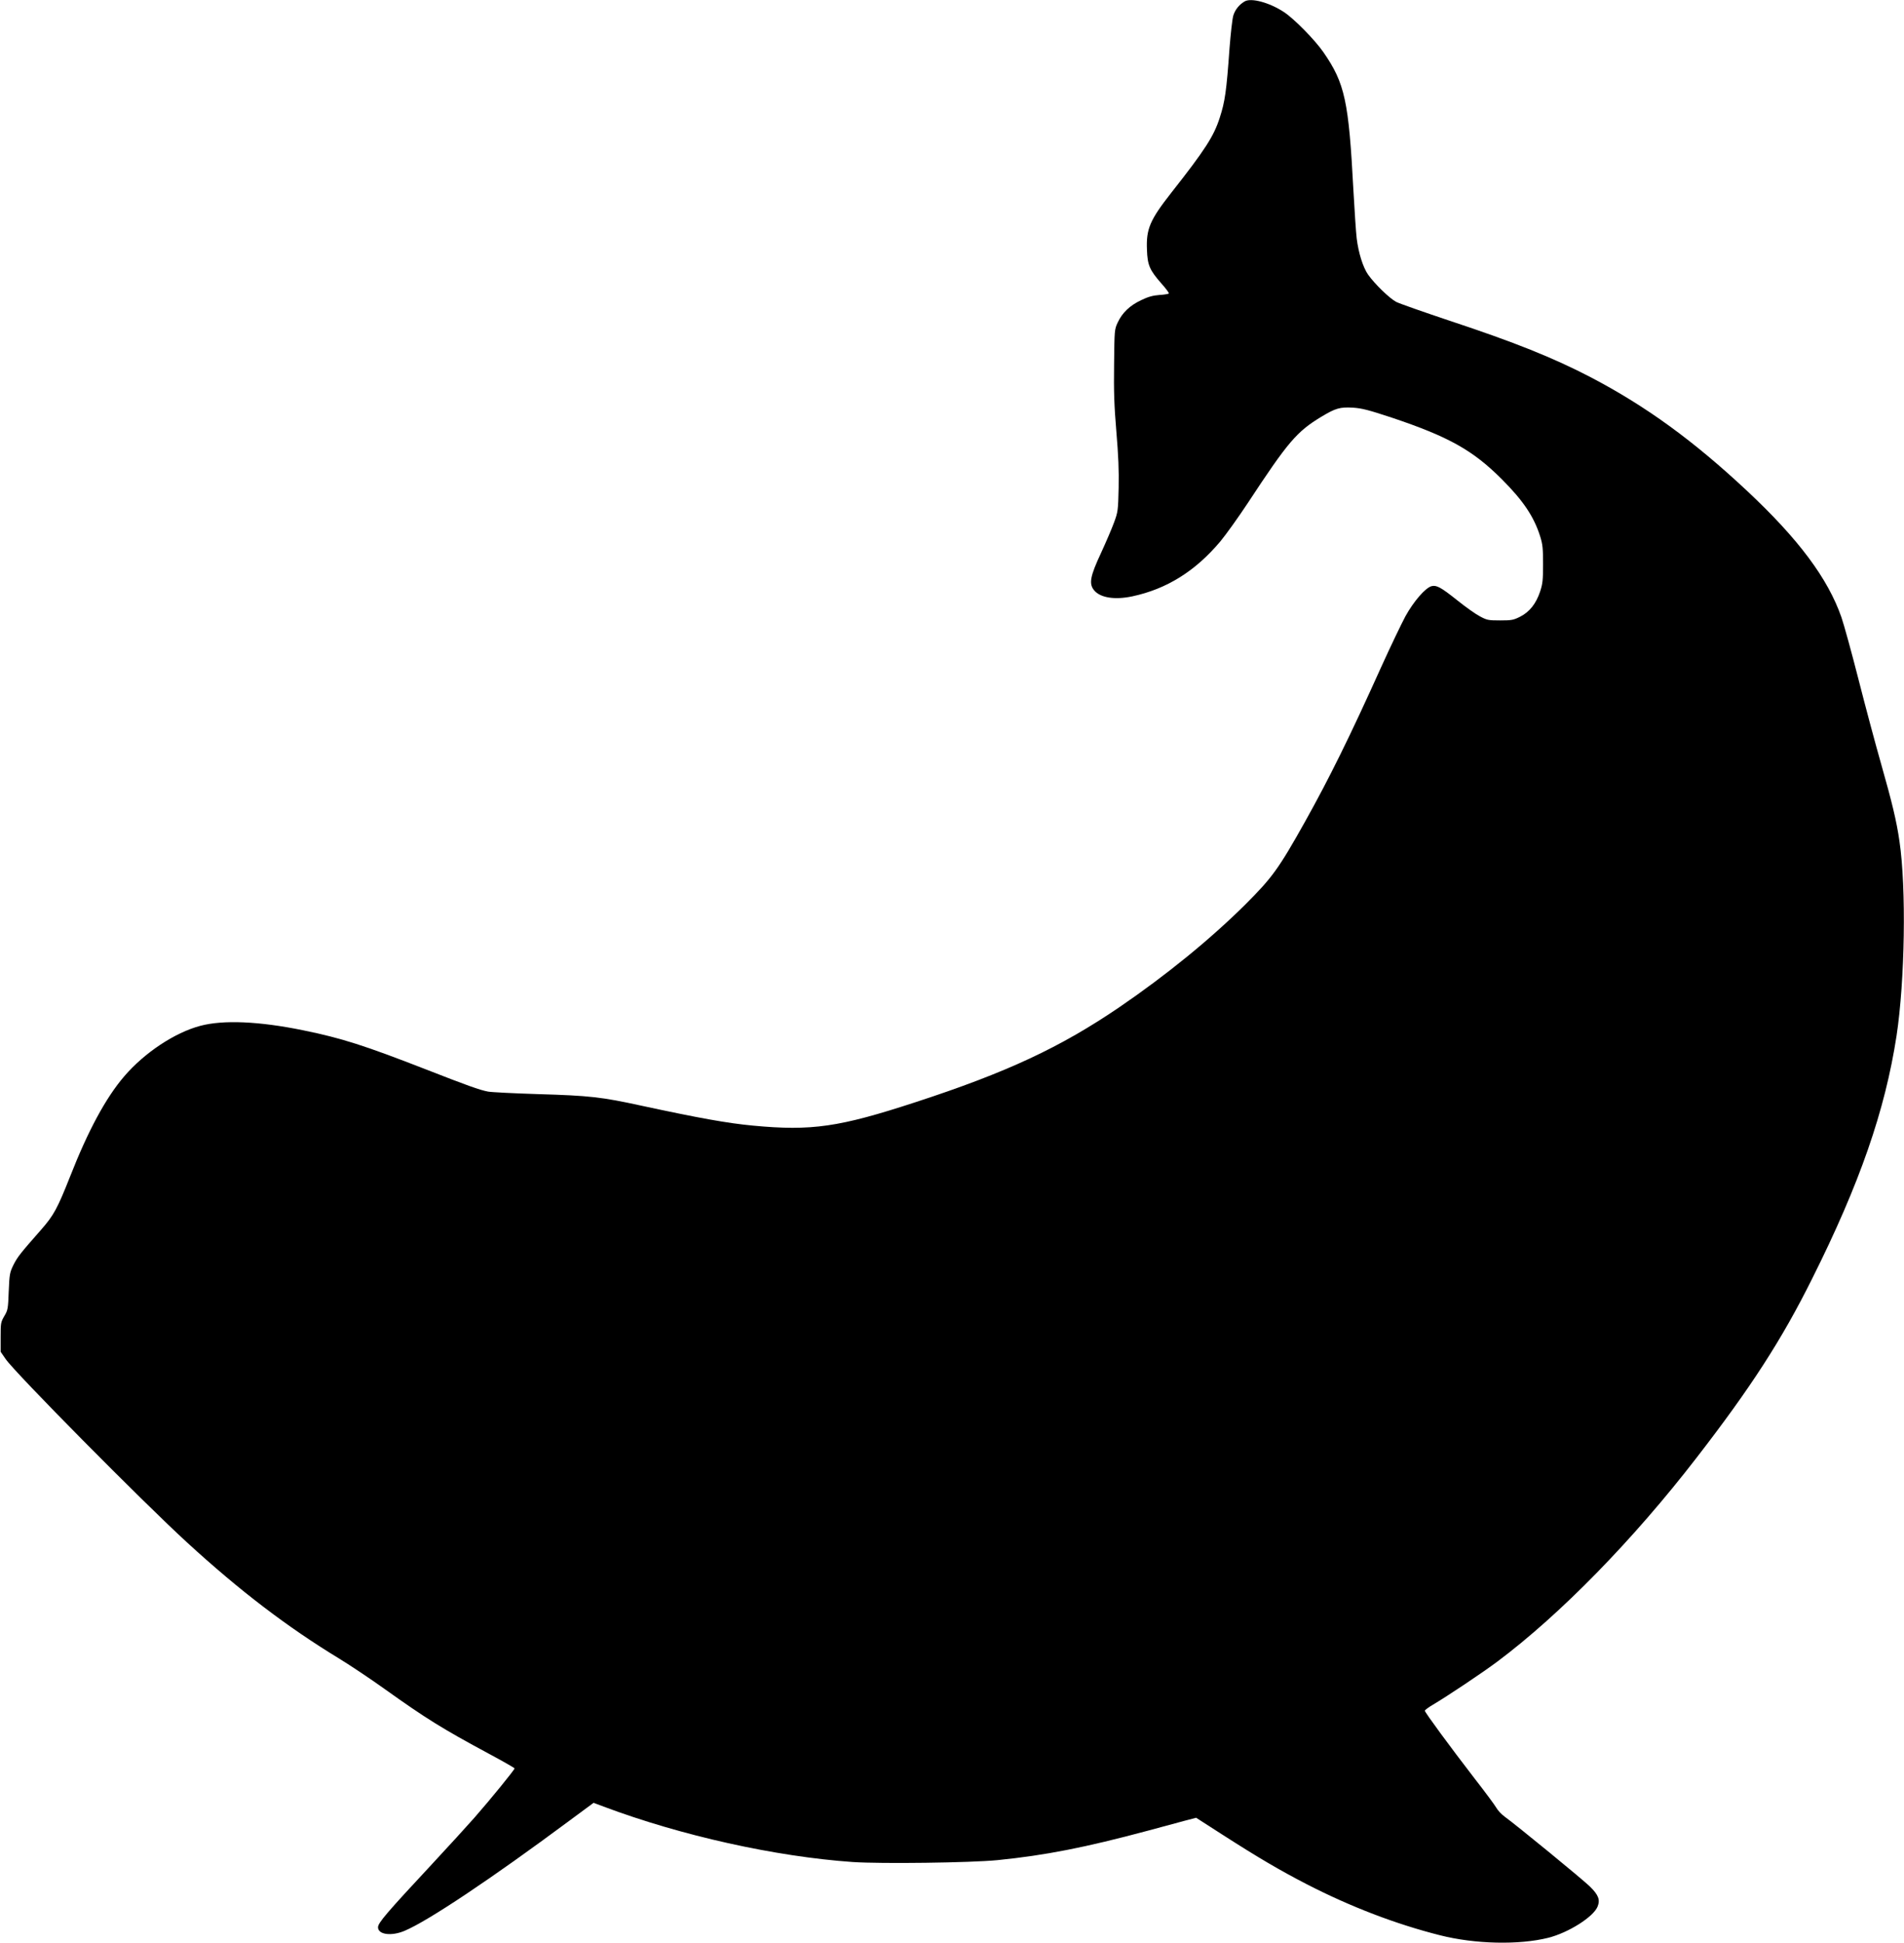 <?xml version="1.0" standalone="no"?>
<!DOCTYPE svg PUBLIC "-//W3C//DTD SVG 20010904//EN"
 "http://www.w3.org/TR/2001/REC-SVG-20010904/DTD/svg10.dtd">
<svg version="1.0" xmlns="http://www.w3.org/2000/svg"
 width="1506pt" height="1536pt" viewBox="0 0 1506 1536"
 preserveAspectRatio="xMidYMid meet">
<g transform="translate(0,1536) scale(0.1,-0.1)"
fill="#000000" stroke="none">
<path d="M9845 15349 c-44 -26 -76 -66 -90 -112 -8 -27 -21 -144 -30 -260 -24
-338 -36 -421 -77 -547 -47 -147 -115 -253 -386 -597 -166 -212 -197 -283
-190 -447 4 -122 21 -161 114 -267 35 -39 62 -75 59 -79 -2 -4 -36 -10 -74
-12 -52 -4 -89 -14 -145 -41 -89 -42 -149 -99 -185 -176 -26 -56 -26 -58 -29
-331 -3 -218 1 -328 18 -532 16 -189 21 -308 18 -445 -4 -181 -6 -191 -36
-273 -17 -47 -63 -154 -102 -239 -88 -188 -99 -247 -55 -299 49 -58 162 -76
300 -47 273 58 499 199 697 434 44 53 143 191 219 306 317 482 385 562 580
680 113 68 148 78 251 72 72 -5 122 -18 310 -80 447 -150 639 -257 868 -487
169 -169 253 -295 302 -450 20 -64 23 -96 23 -220 0 -125 -3 -155 -23 -216
-32 -96 -83 -161 -157 -199 -54 -27 -67 -30 -159 -30 -95 0 -104 2 -162 33
-34 18 -113 74 -175 124 -133 106 -166 123 -205 114 -49 -12 -143 -121 -208
-239 -32 -60 -118 -239 -191 -400 -251 -557 -410 -878 -602 -1222 -210 -375
-261 -444 -472 -655 -276 -274 -624 -558 -996 -812 -467 -318 -890 -516 -1614
-752 -603 -197 -820 -229 -1286 -185 -201 19 -424 59 -884 158 -312 68 -406
79 -815 91 -192 6 -370 15 -396 20 -65 12 -170 50 -490 175 -491 191 -666 247
-974 310 -348 71 -630 83 -811 35 -202 -53 -443 -213 -603 -400 -145 -169
-285 -428 -427 -790 -101 -255 -130 -308 -228 -420 -171 -194 -188 -217 -220
-279 -30 -62 -32 -72 -38 -210 -5 -138 -7 -149 -35 -196 -28 -48 -29 -56 -29
-166 l0 -116 40 -58 c76 -110 1074 -1119 1435 -1450 417 -382 792 -668 1205
-919 88 -54 250 -162 360 -241 324 -231 452 -311 822 -510 112 -60 203 -112
203 -116 0 -11 -194 -249 -318 -390 -60 -68 -208 -230 -328 -359 -367 -394
-434 -472 -434 -507 0 -58 106 -72 210 -28 186 78 690 415 1300 868 l195 144
80 -30 c614 -230 1357 -395 1970 -438 225 -15 931 -6 1145 15 379 38 694 100
1190 233 113 31 245 66 293 79 l88 23 207 -133 c288 -185 458 -284 667 -392
348 -179 706 -316 1055 -404 276 -70 624 -78 856 -20 159 40 356 164 390 246
22 54 8 92 -60 159 -57 56 -577 482 -675 553 -25 18 -55 50 -67 72 -12 21 -89
125 -171 230 -189 245 -393 522 -393 535 0 6 30 28 66 49 110 65 389 251 508
340 497 372 1074 962 1575 1611 431 557 675 935 914 1415 377 753 577 1330
668 1921 66 436 78 1166 23 1539 -23 160 -59 308 -146 614 -44 154 -124 453
-178 665 -54 212 -115 433 -135 491 -107 307 -339 618 -745 998 -425 398 -800
670 -1235 898 -297 155 -607 279 -1121 449 -203 68 -392 134 -420 148 -52 27
-170 141 -223 216 -40 57 -76 172 -90 286 -6 50 -17 221 -26 380 -37 706 -67
846 -237 1092 -66 96 -233 266 -313 318 -114 75 -259 114 -310 84z"/>
</g>
</svg>
